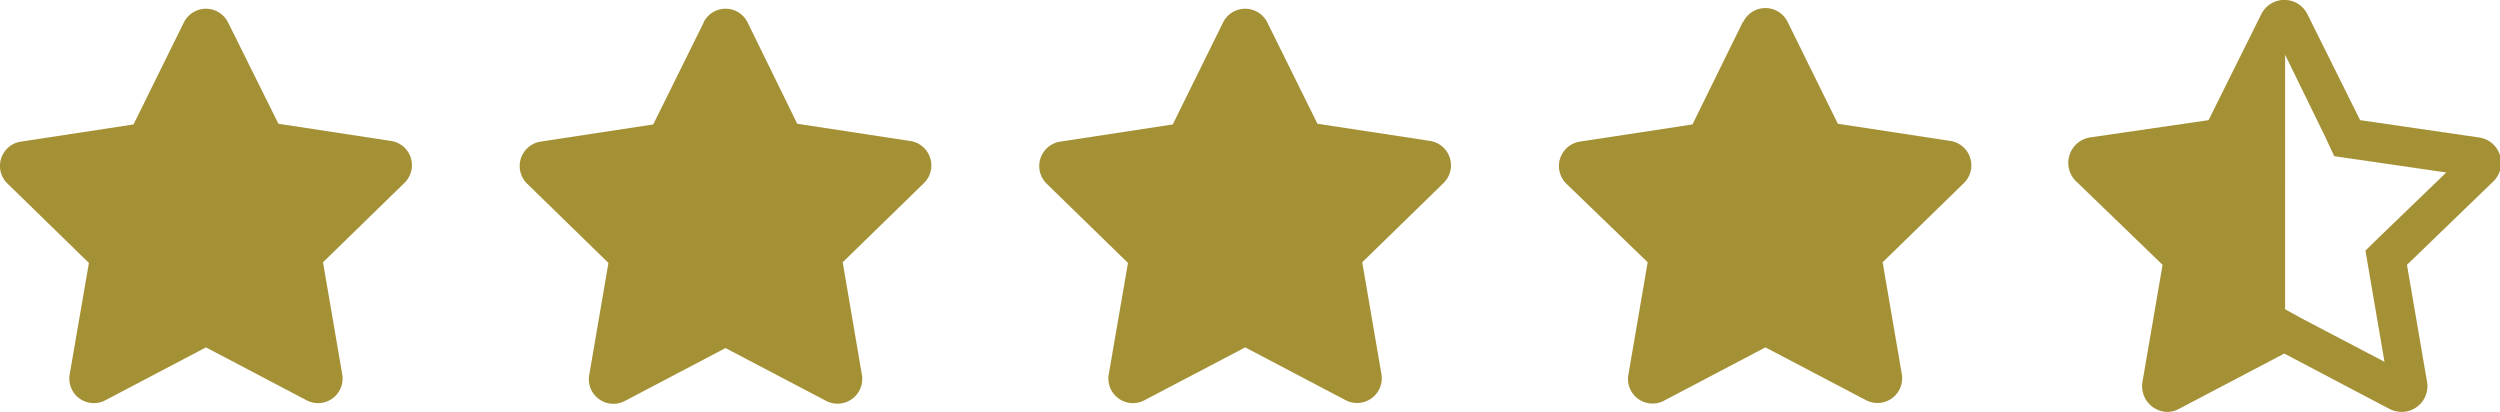 <svg xmlns="http://www.w3.org/2000/svg" viewBox="0 0 145.66 24"><defs><style>.cls-1{fill:#a49136;}</style></defs><g id="Layer_2" data-name="Layer 2"><g id="Text"><path class="cls-1" d="M10.71,1.31,7.78,7.25l-6.55,1a1.43,1.43,0,0,0-.79,2.45l4.74,4.62L4.06,21.81a1.43,1.43,0,0,0,2.08,1.51L12,20.24l5.86,3.08a1.43,1.43,0,0,0,2.08-1.51l-1.12-6.53,4.74-4.62a1.43,1.43,0,0,0-.79-2.45l-6.55-1L13.29,1.31a1.44,1.44,0,0,0-2.58,0Z"/><path class="cls-1" d="M41,1.31,38.06,7.25l-6.56,1a1.44,1.44,0,0,0-.79,2.45l4.74,4.62-1.12,6.53a1.43,1.43,0,0,0,2.08,1.51l5.86-3.08,5.87,3.08a1.44,1.44,0,0,0,2.08-1.51L49.1,15.28l4.74-4.62A1.44,1.44,0,0,0,53,8.21l-6.55-1L43.56,1.31a1.43,1.43,0,0,0-2.57,0Z"/><path class="cls-1" d="M71.26,1.31,68.33,7.25l-6.55,1a1.44,1.44,0,0,0-.8,2.45l4.74,4.62L64.6,21.81a1.43,1.43,0,0,0,2.08,1.51l5.87-3.08,5.86,3.08a1.44,1.44,0,0,0,2.08-1.51l-1.12-6.53,4.74-4.62a1.44,1.44,0,0,0-.79-2.45l-6.56-1L73.84,1.31a1.44,1.44,0,0,0-2.58,0Z"/><path class="cls-1" d="M101.53,1.31,98.61,7.25l-6.56,1a1.44,1.44,0,0,0-.79,2.45L96,15.28l-1.12,6.53A1.43,1.43,0,0,0,97,23.32l5.86-3.08,5.87,3.08a1.44,1.44,0,0,0,2.08-1.51l-1.12-6.53,4.74-4.62a1.44,1.44,0,0,0-.8-2.45l-6.55-1-2.93-5.94a1.44,1.44,0,0,0-2.58,0Z"/><path class="cls-1" d="M144.37,8l-6.86-1L134.44.83a1.5,1.5,0,0,0-2.69,0L128.68,7l-6.86,1A1.5,1.5,0,0,0,121,10.6l5,4.83-1.17,6.81A1.5,1.5,0,0,0,126.26,24a1.41,1.41,0,0,0,.7-.18l6.13-3.22,6.14,3.23a1.64,1.64,0,0,0,.7.17,1.5,1.5,0,0,0,1.48-1.75l-1.17-6.82,5-4.83A1.5,1.5,0,0,0,144.37,8Zm-5.7,5.77-.85.83.2,1.17.91,5.31-4.79-2.51-1-.55V3.19L135.49,8,136,9.1l1.18.17,5.35.78Z"/></g></g></svg>